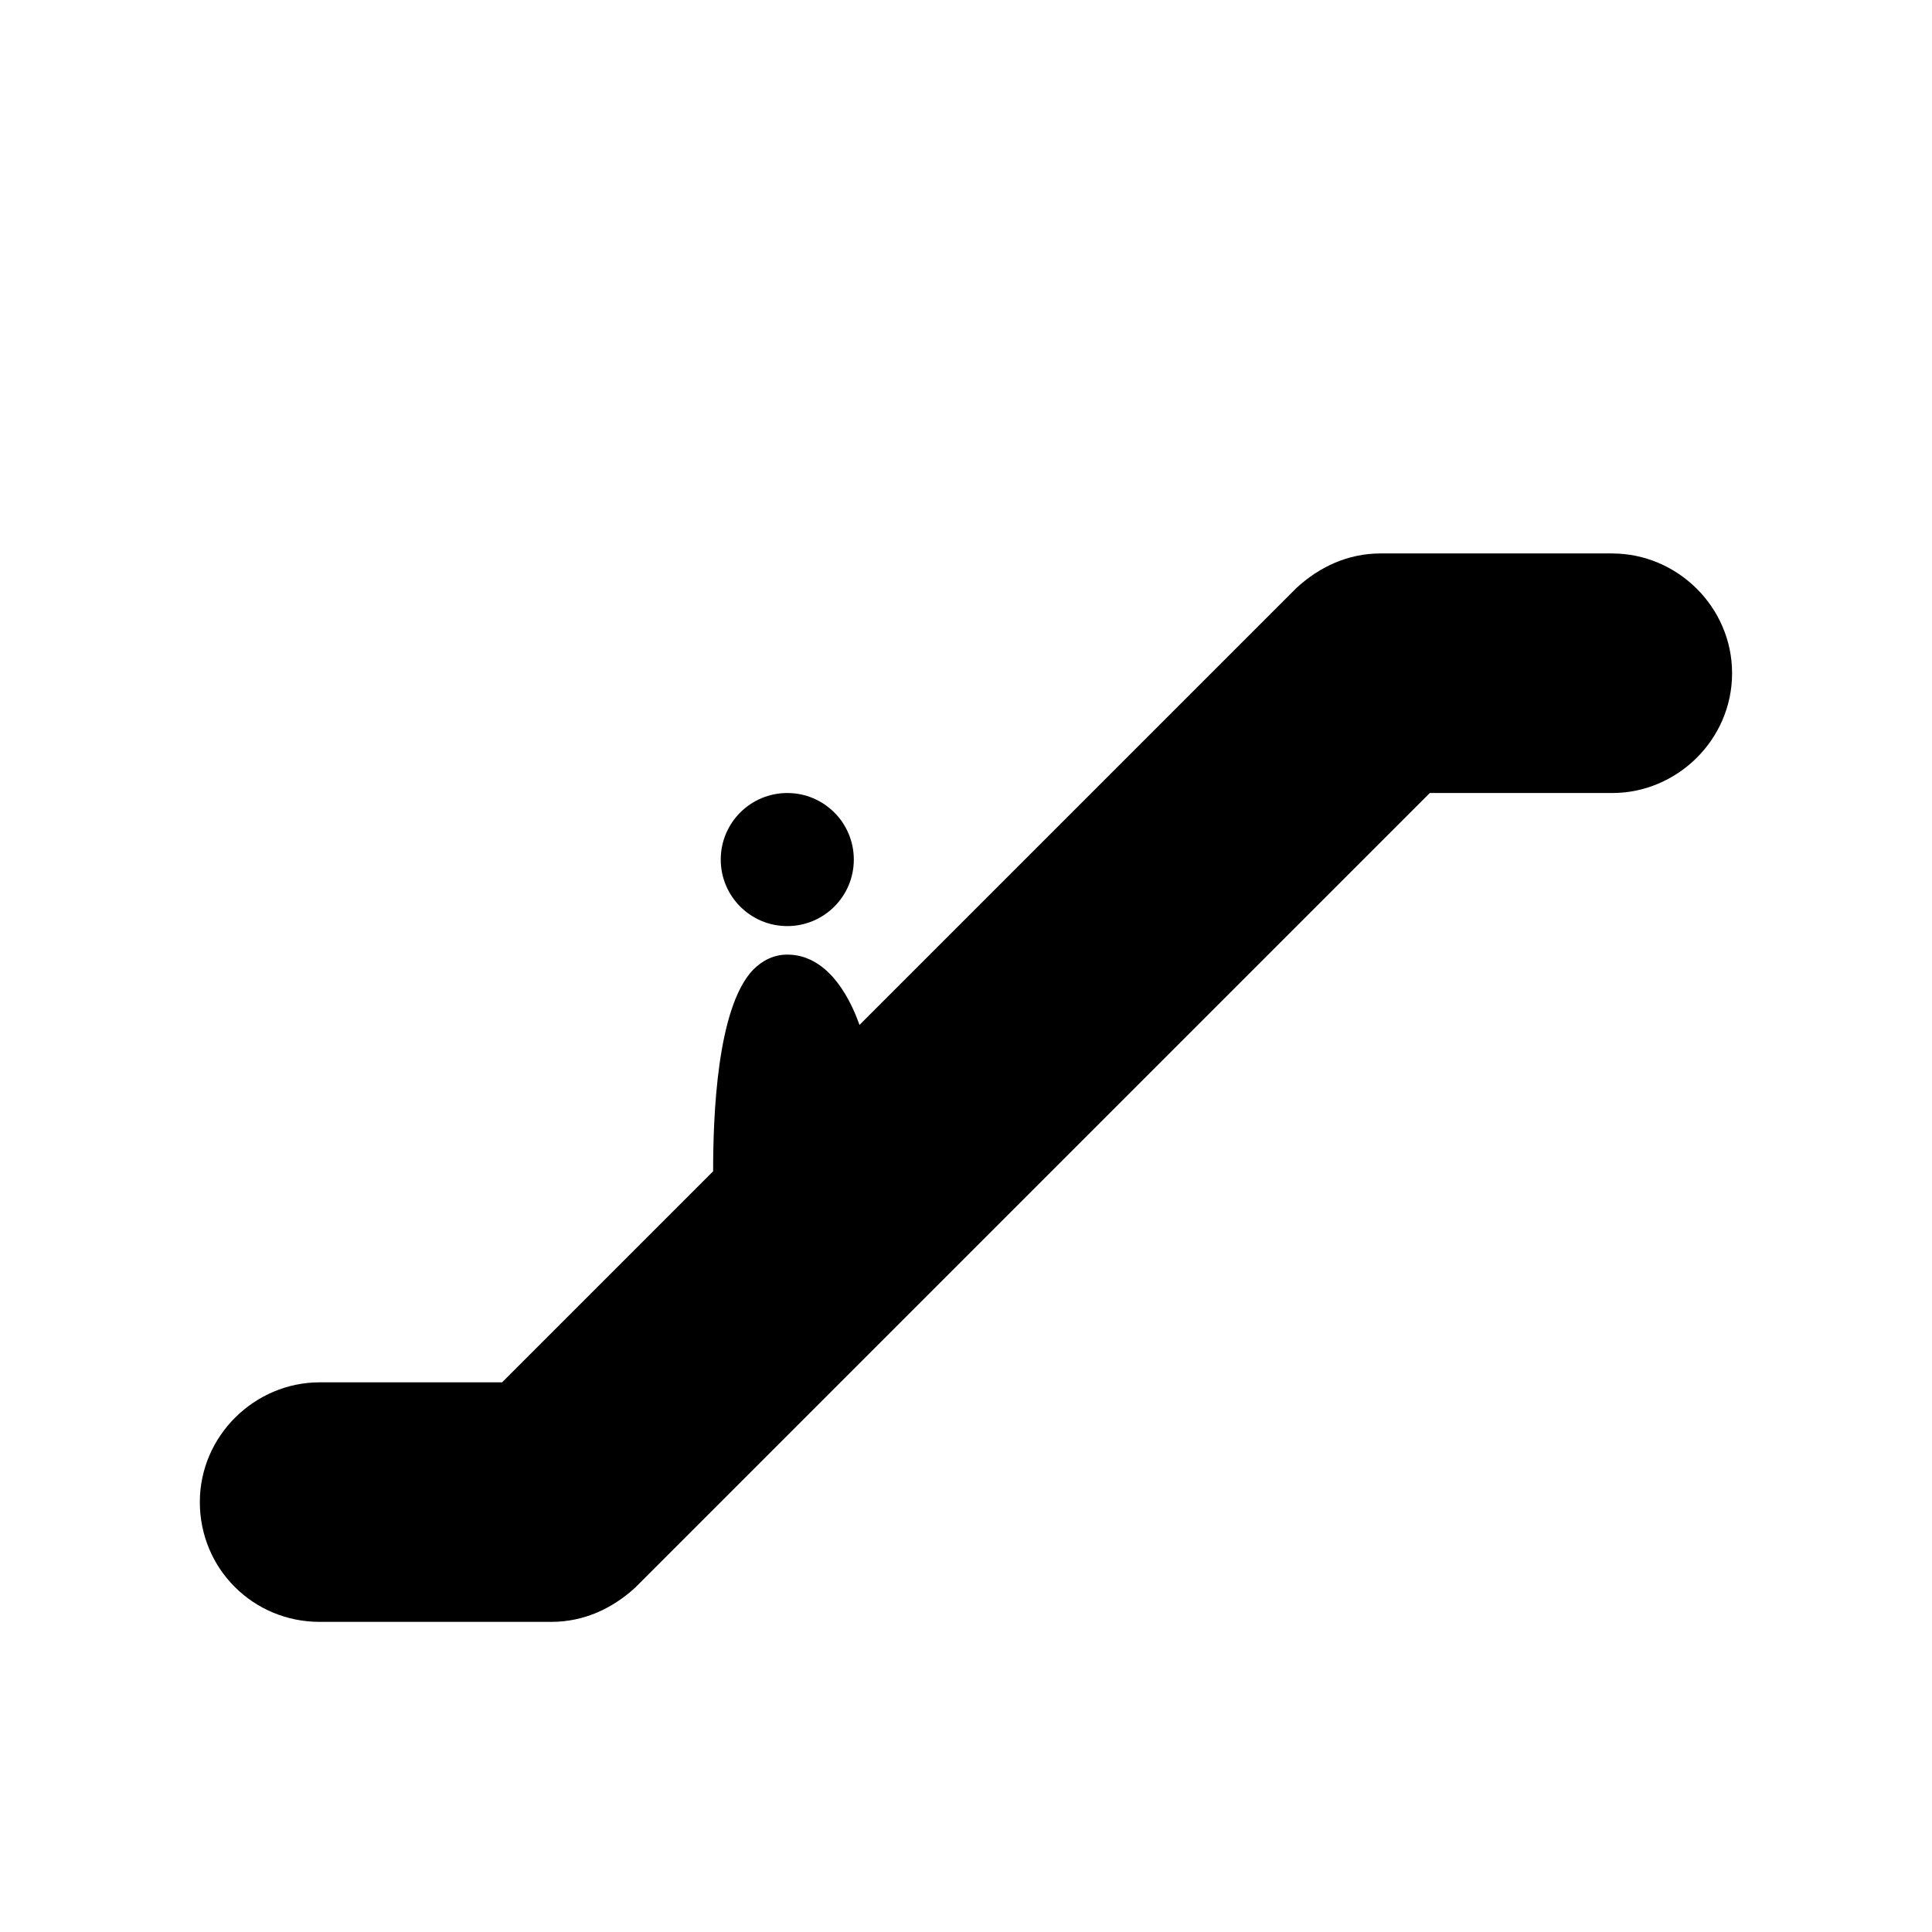 <?xml version="1.0" encoding="UTF-8"?>
<!-- Uploaded to: SVG Find, www.svgrepo.com, Generator: SVG Find Mixer Tools -->
<svg fill="#000000" width="800px" height="800px" version="1.1" viewBox="144 144 512 512" xmlns="http://www.w3.org/2000/svg">
 <g>
  <path d="m571.29 290.67h-61.465c-8.566 0-16.121 3.527-22.168 9.07l-115.88 115.88c-3.023-8.566-9.07-18.641-19.145-18.641-3.527 0-6.551 1.512-9.07 4.031-9.574 10.078-10.578 38.793-10.578 53.402l-55.922 55.922h-48.367c-17.129 0-31.738 14.105-31.738 31.738 0 17.633 14.105 31.738 31.738 31.738h61.465c8.566 0 16.121-3.527 22.168-9.07l210.59-210.59 48.363 0.008c17.129 0 31.738-14.105 31.738-31.738 0.004-17.637-14.609-31.742-31.738-31.742z"/>
  <path d="m370.27 371.79c0 9.738-7.894 17.633-17.633 17.633s-17.633-7.894-17.633-17.633c0-9.738 7.894-17.633 17.633-17.633s17.633 7.894 17.633 17.633"/>
 </g>
</svg>
